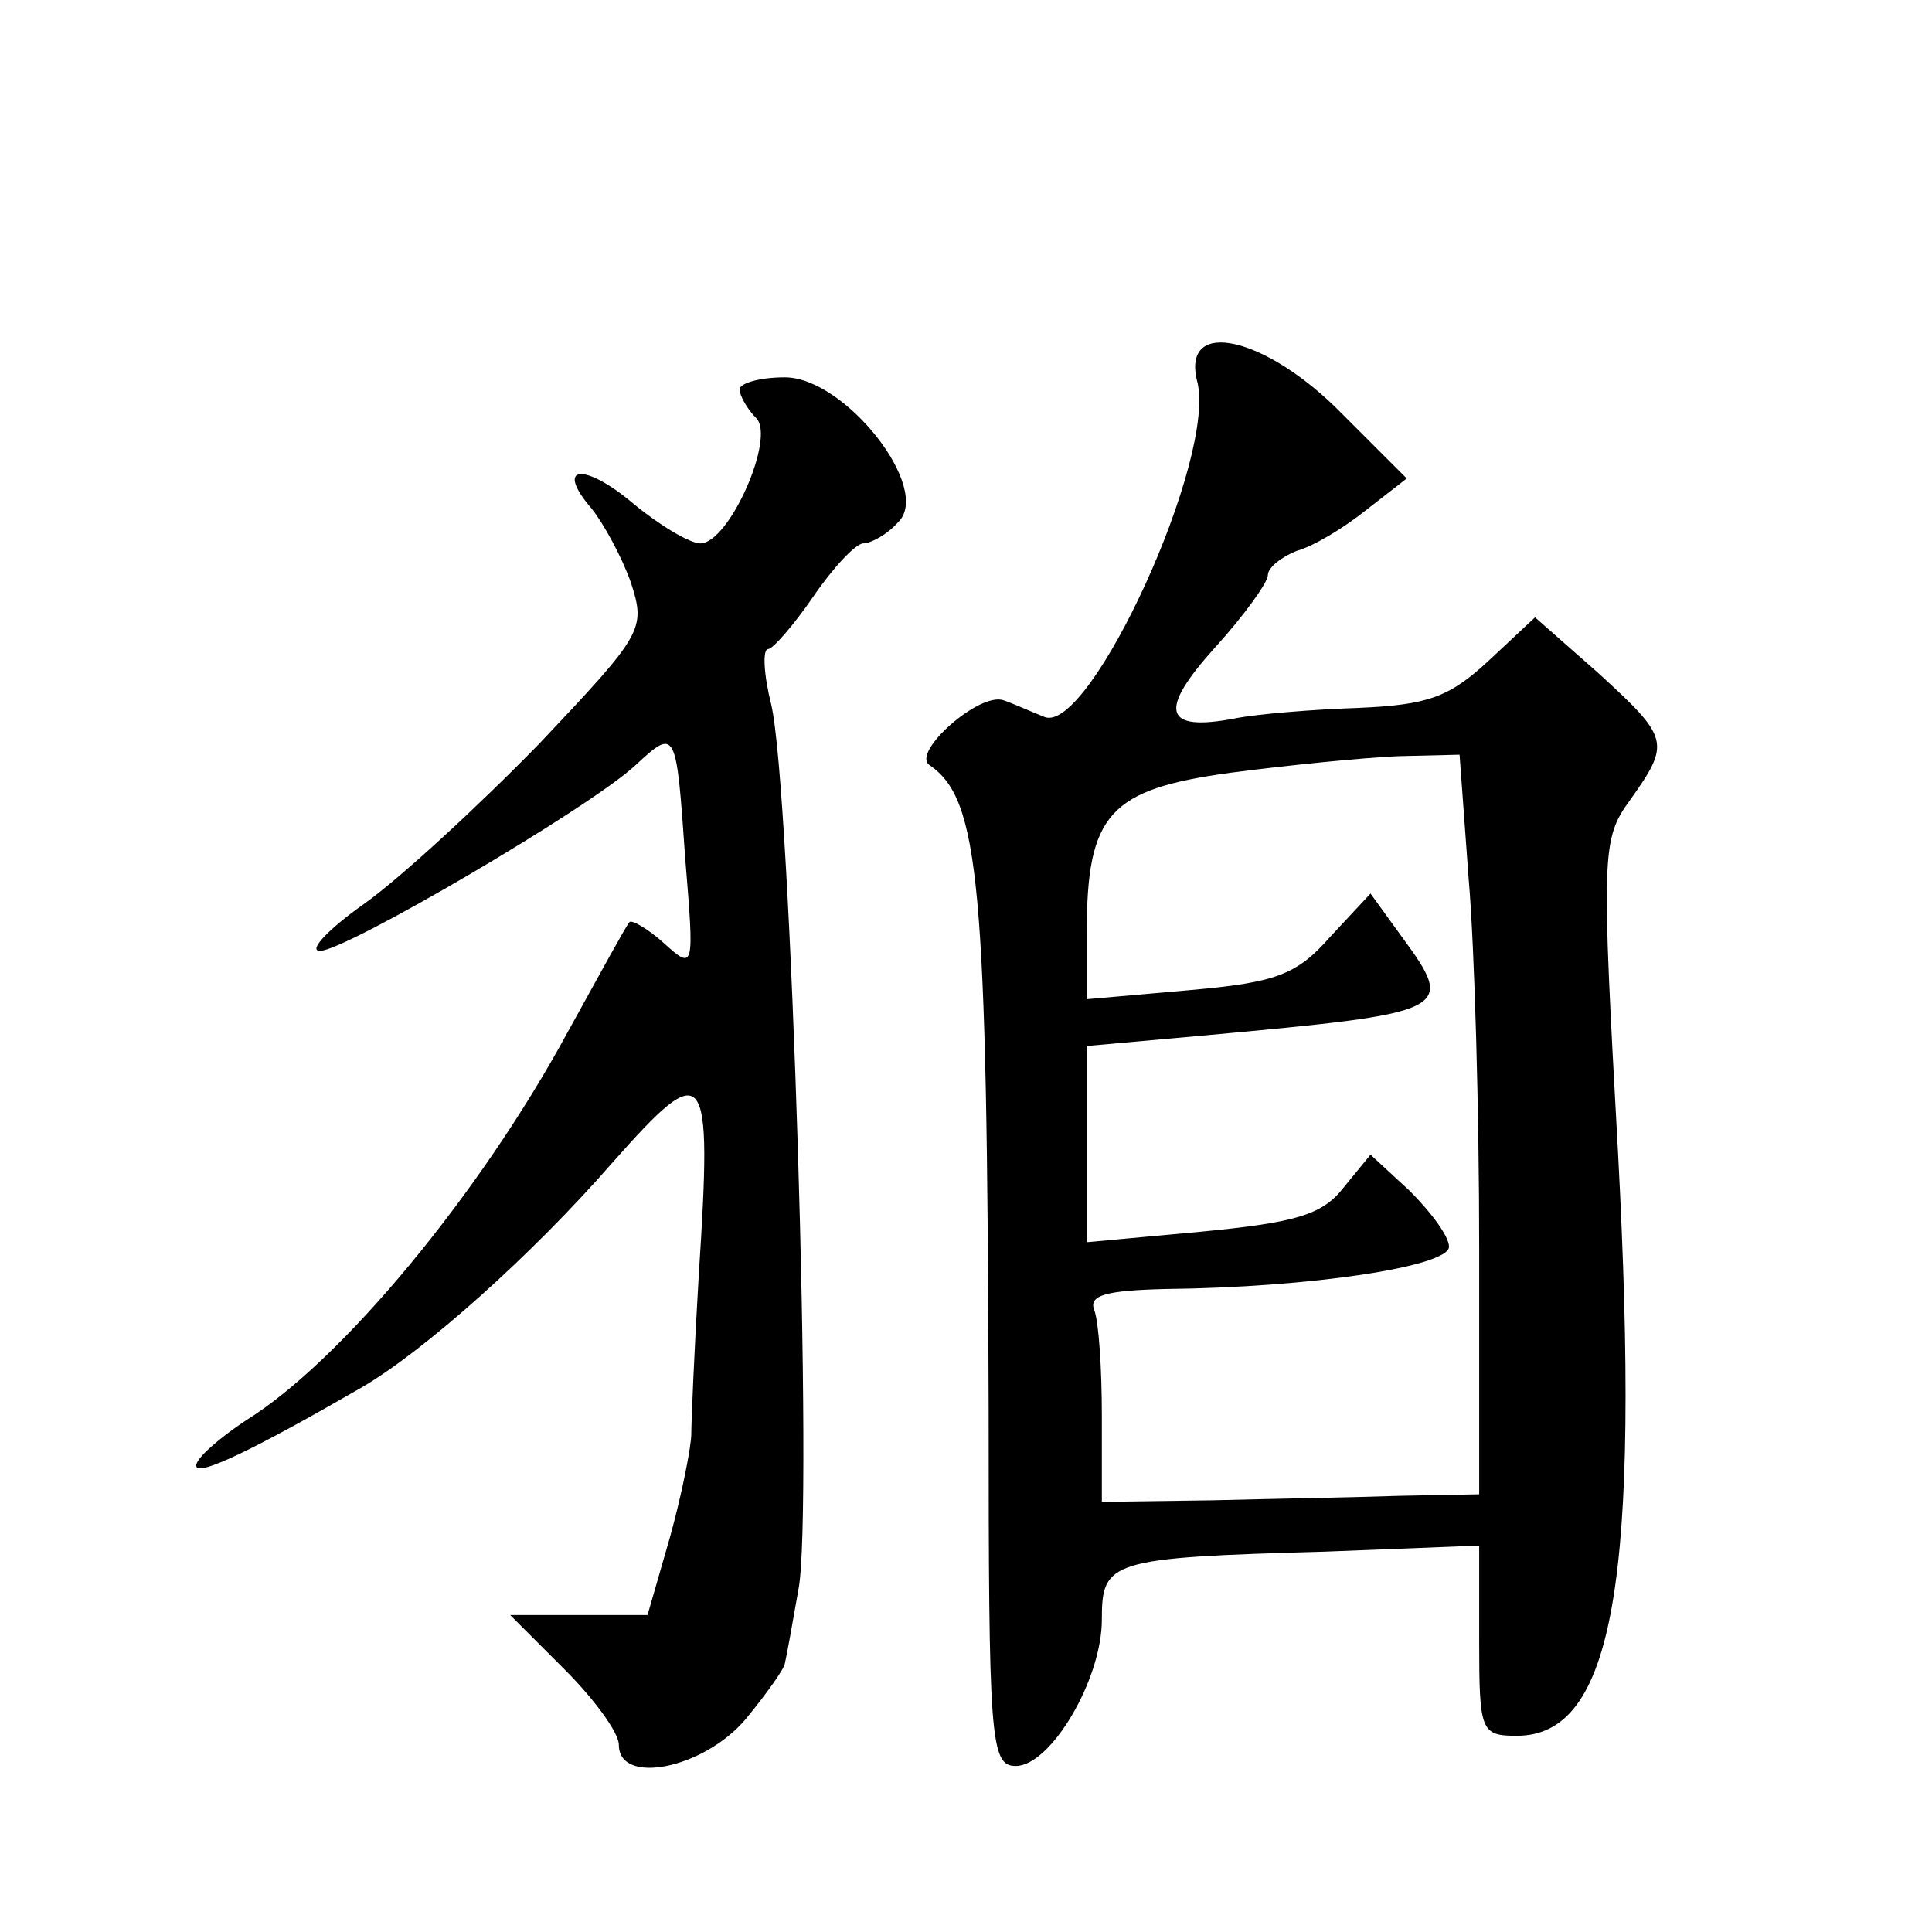 <?xml version="1.0" standalone="no"?>
<!DOCTYPE svg PUBLIC "-//W3C//DTD SVG 20010904//EN"
 "http://www.w3.org/TR/2001/REC-SVG-20010904/DTD/svg10.dtd">
<svg version="1.0" xmlns="http://www.w3.org/2000/svg"
 width="128pt" height="128pt" viewBox="0 0 128 128"
 preserveAspectRatio="xMidYMid meet">
<g transform="translate(0,128) scale(0.1,-0.1)"
fill="#0" stroke="none">
<path d="M793 1028 c14 -50 -71 -235 -101 -223 -10 4 -21 9 -27 11 -16 6 -62 -35
-49 -43 33 -23 38 -77 39 -426 0 -220 1 -237 18 -237 23 0 57 57 57 97 0 39 5 41
148 45 l102 4 0 -63 c0 -60 1 -63 25 -63 64 0 82 103 67 386 -11 199 -11 208 8
234 27 38 26 41 -21 84 l-42 37 -31 -29 c-26 -24 -40 -29 -86 -31 -30 -1 -67 -4
-82 -7 -47 -9 -51 5 -13 47 19 21 35 43 35 48 0 5 9 12 19 16 11 3 31 15 46 27
l27 21 -43 43 c-50 51 -106 64 -96 22z m180 -330 c4 -46 7 -156 7 -245 l0 -163
-52 -1 c-29 -1 -86 -2 -125 -3 l-73 -1 0 57 c0 31 -2 62 -5 70 -4 10 8 13 47 14
97 1 188 15 188 28 0 7 -12 23 -26 37 l-26 24 -18 -22 c-14 -18 -32 -23 -94 -29
l-76 -7 0 65 0 65 78 7 c163 15 167 16 131 65 l-21 29 -27 -29 c-22 -25 -36 -30
-93 -35 l-68 -6 0 44 c0 79 15 95 95 106 38 5 88 10 111 11 l41 1 6 -82z M490 1022
c0 -4 5 -13 11 -19 13 -13 -18 -83 -37 -83 -7 0 -27 12 -44 26 -33 28 -53 26 -28
-3 8 -10 20 -32 26 -49 10 -31 8 -34 -61 -107 -40 -41 -92 -89 -116 -106 -24 -17
-37 -31 -29 -31 17 0 179 95 209 123 27 25 27 24 33 -62 6 -73 6 -74 -14 -56 -11
10 -22 16 -23 14 -2 -2 -20 -35 -41 -73 -58 -107 -150 -218 -213 -257 -18 -12 -33
-25 -33 -30 0 -8 39 11 110 52 41 24 112 87 166 149 62 70 66 65 57 -74 -3 -50
-5 -98 -5 -106 0 -8 -6 -39 -14 -68 l-15 -52 -45 0 -46 0 36 -36 c20 -20 36 -42
36 -50 0 -27 56 -16 84 17 14 17 26 34 26 37 1 4 5 26 9 49 10 50 -5 531 -18 586
-5 20 -6 37 -2 37 3 0 17 16 30 35 13 19 28 35 33 35 5 0 16 6 23 14 23 22 -35
96 -75 96 -17 0 -30 -4 -30 -8z"/>
</g>
</svg>
